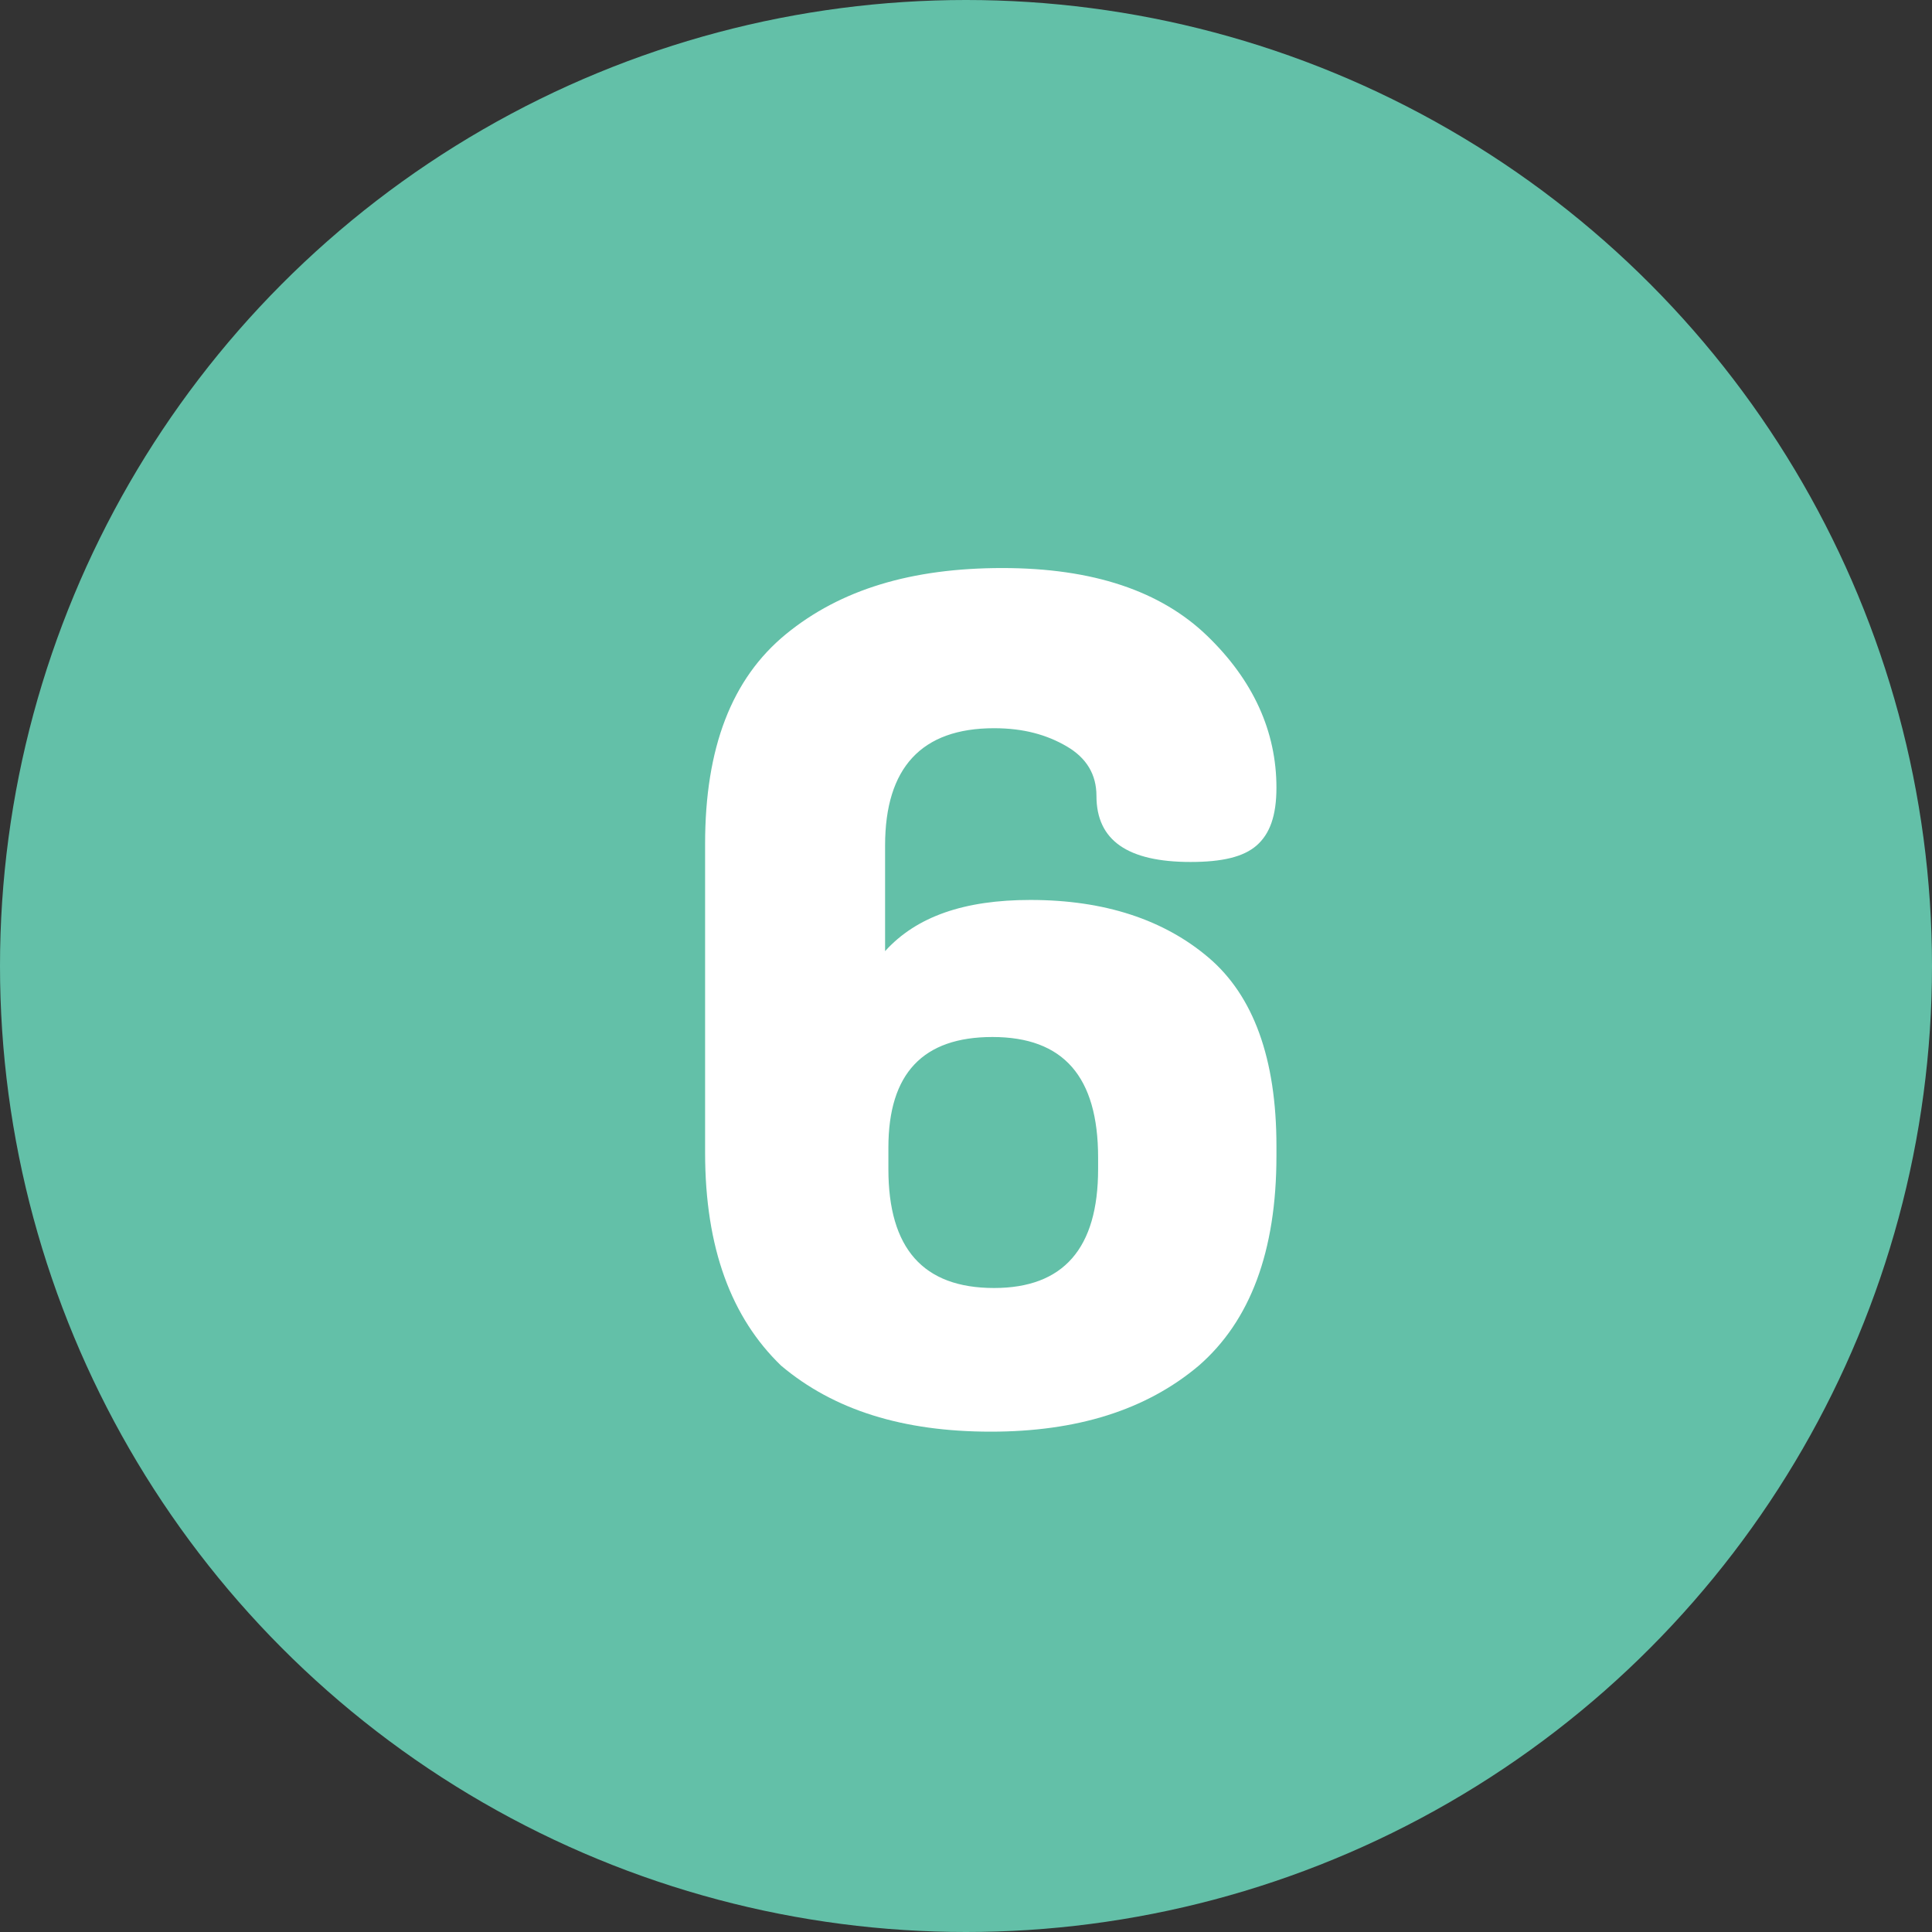 <?xml version="1.0" encoding="utf-8"?>
<!-- Generator: Adobe Illustrator 26.1.0, SVG Export Plug-In . SVG Version: 6.00 Build 0)  -->
<svg version="1.1" id="Layer_1" xmlns="http://www.w3.org/2000/svg" xmlns:xlink="http://www.w3.org/1999/xlink" x="0px" y="0px"
	 viewBox="0 0 117 117" style="enable-background:new 0 0 117 117;" xml:space="preserve">
<rect x="0" y="0" width="117" height="117" fill="#333333" stroke="none"/>
<style type="text/css">
	.st0{fill:#63C0A8;}
	.st1{fill:#FFFFFF;}
</style>
<circle class="st0" cx="58.5" cy="58.5" r="58.5"/>
<g>
	<path class="st1" d="M42.7,69.8V51.1c0-5.8,1.6-10,4.9-12.7c3.3-2.7,7.6-4,13.1-4c5.5,0,9.6,1.4,12.4,4.1c2.8,2.7,4.2,5.8,4.2,9.2
		c0,1.7-0.4,2.8-1.2,3.5c-0.8,0.7-2.1,1-4,1c-3.8,0-5.7-1.3-5.7-4c0-1.3-0.6-2.3-1.8-3c-1.2-0.7-2.6-1.1-4.4-1.1
		c-4.4,0-6.6,2.4-6.6,7.1v6.4c1.9-2.1,4.8-3.1,8.8-3.1c4.5,0,8.1,1.2,10.8,3.5c2.7,2.3,4.1,6.1,4.1,11.4v0.6c0,5.8-1.6,10-4.7,12.7
		c-3.2,2.7-7.4,4-12.6,4c-5.3,0-9.5-1.3-12.7-4C44.3,79.8,42.7,75.6,42.7,69.8z M53.8,70.8c0,4.8,2.1,7.2,6.4,7.2
		c4.2,0,6.3-2.4,6.3-7.2v-0.7c0-4.9-2.1-7.3-6.4-7.3c-4.2,0-6.3,2.2-6.3,6.7V70.8z"/>
</g>
</svg>
